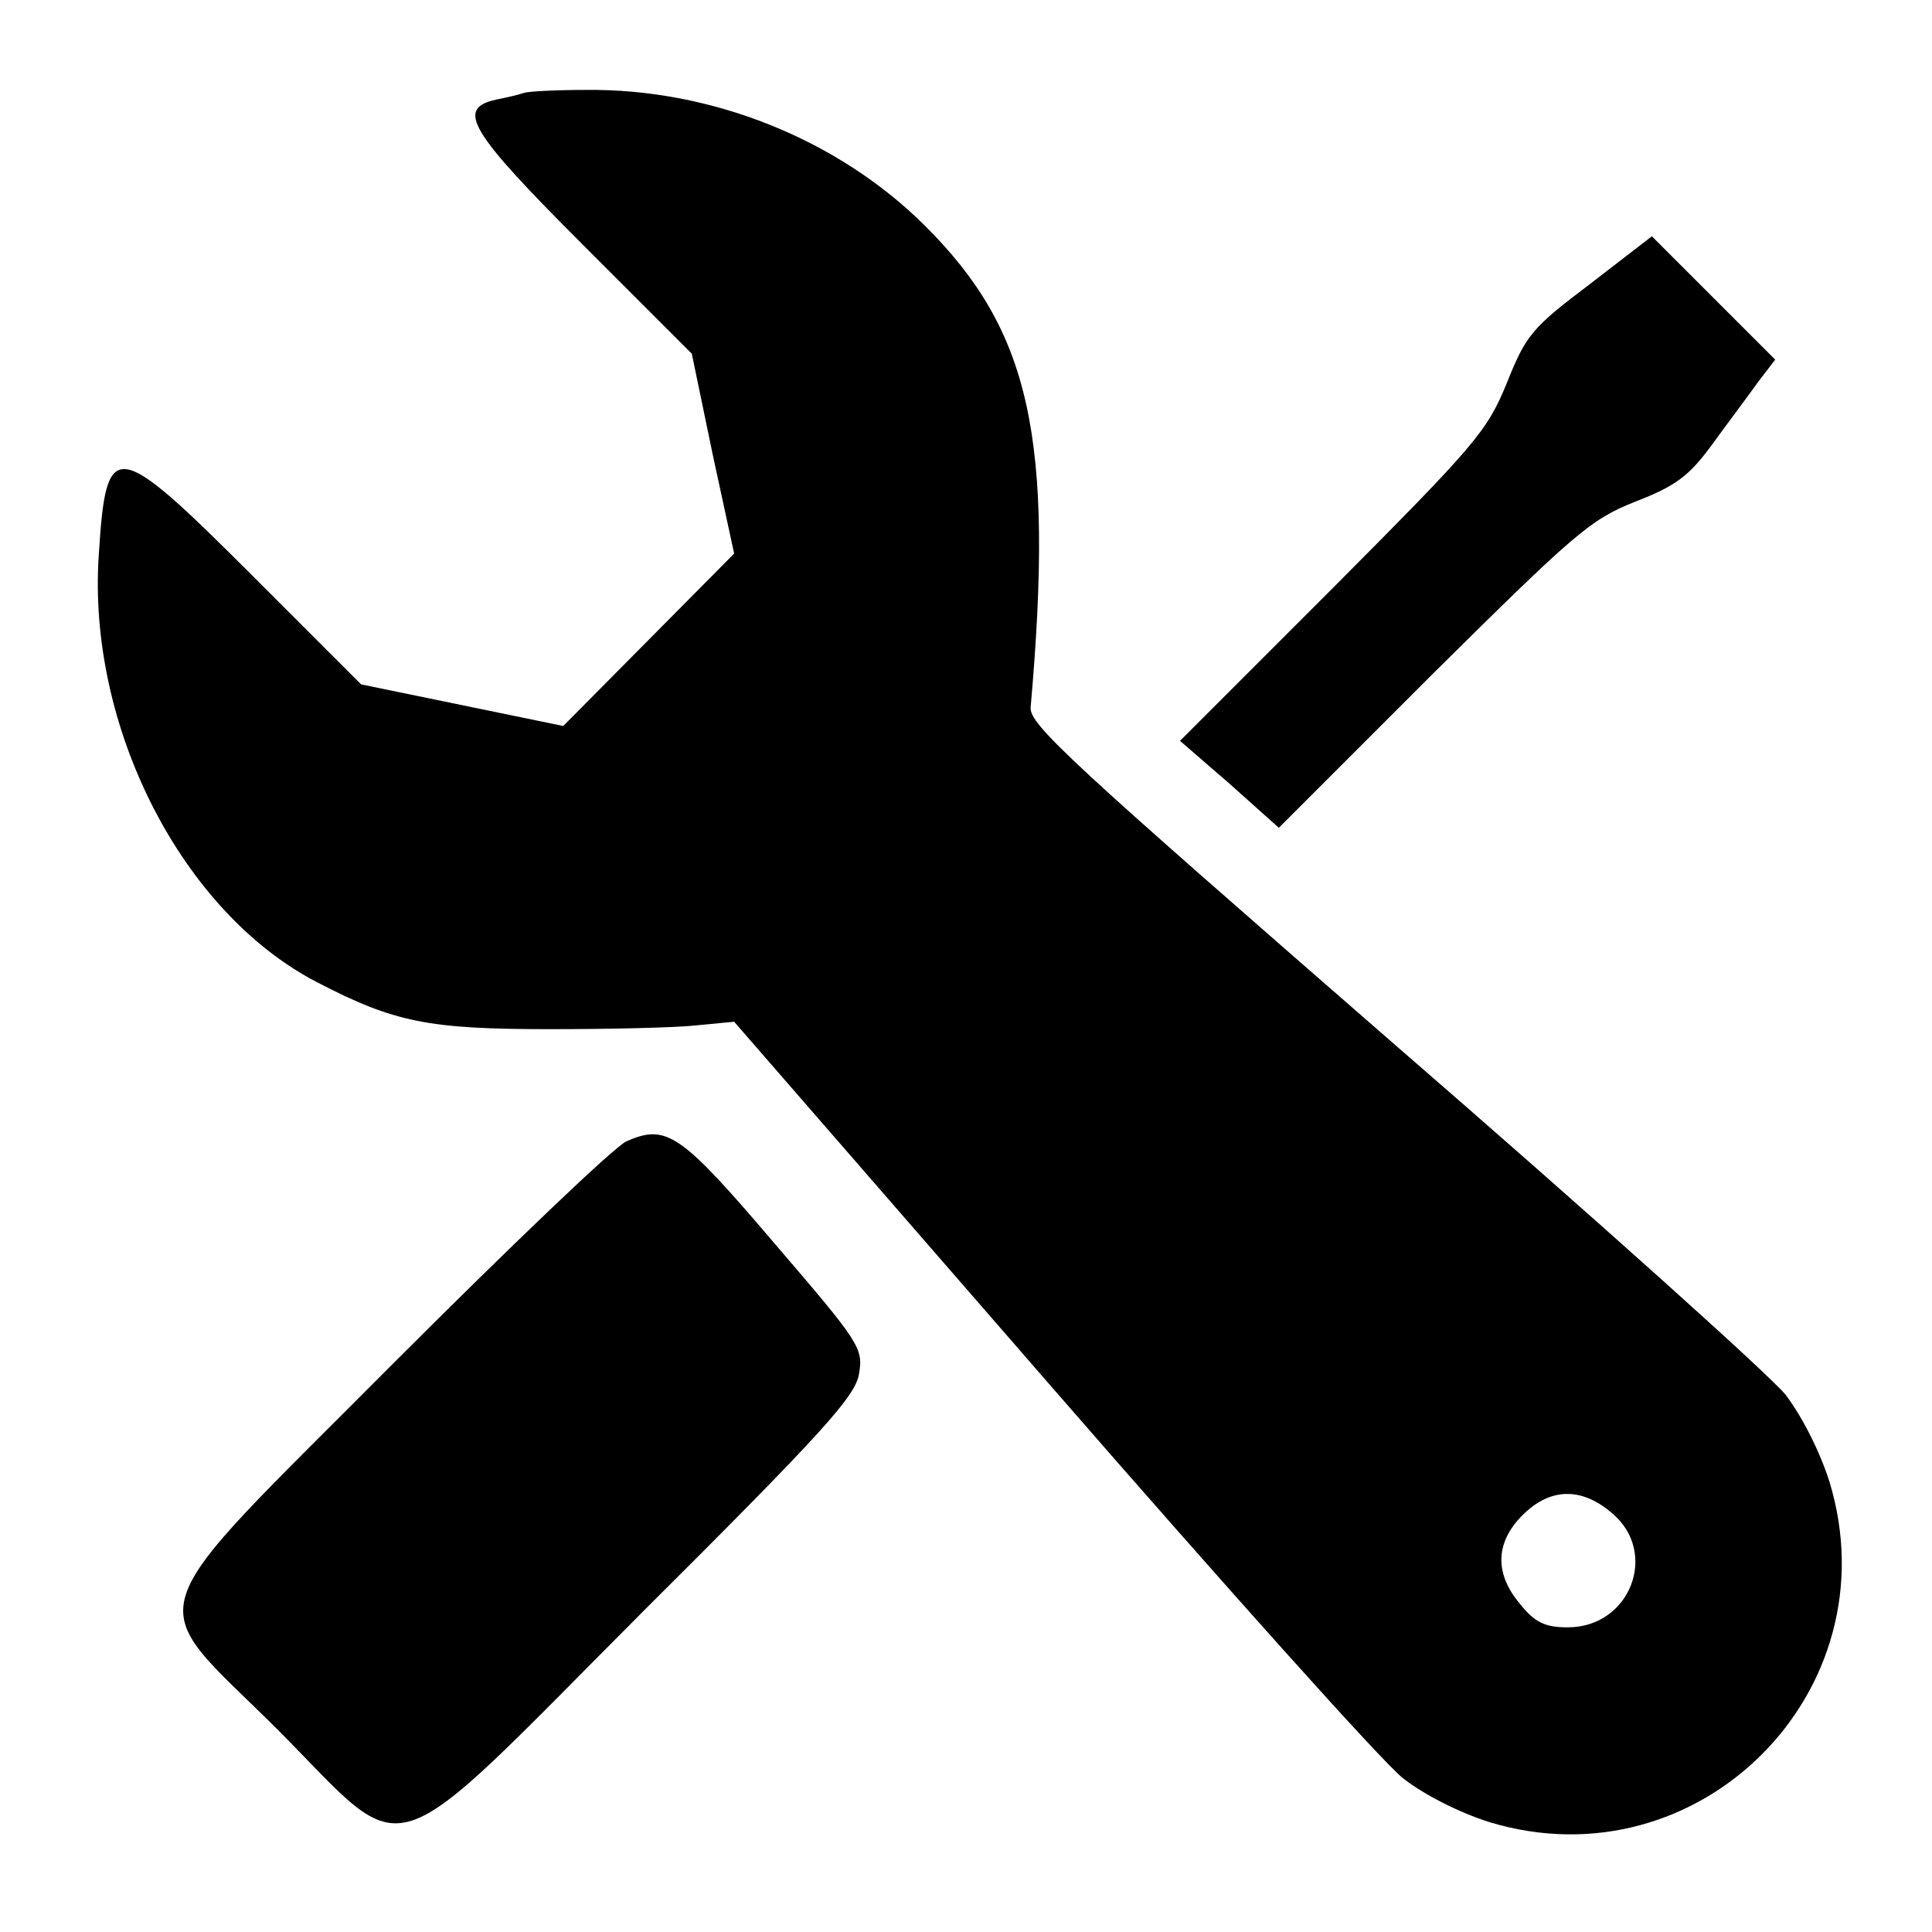 <?xml version="1.0" standalone="no"?>
<!DOCTYPE svg PUBLIC "-//W3C//DTD SVG 20010904//EN"
 "http://www.w3.org/TR/2001/REC-SVG-20010904/DTD/svg10.dtd">
<svg version="1.0" xmlns="http://www.w3.org/2000/svg"
 width="260pt" height="260pt" viewBox="0 0 260 260"
 preserveAspectRatio="xMidYMid meet">
<g transform="translate(0,260) scale(0.1,-0.1)"
fill="#000000" stroke="none">
<path d="M705 2475 c-5 -2 -22 -6 -37 -9 -55 -12 -37 -42 117 -196 l146 -146
28 -135 29 -134 -115 -116 -115 -116 -136 28 -136 28 -146 146 c-186 186 -197
187 -207 29 -16 -232 112 -482 294 -576 104 -54 150 -63 313 -63 80 0 168 2
196 5 l52 5 426 -490 c234 -269 447 -507 474 -528 28 -22 75 -46 116 -59 282
-86 544 176 458 458 -13 41 -37 88 -59 117 -21 26 -258 239 -528 473 -434 378
-490 429 -488 452 32 363 0 507 -143 649 -117 116 -287 184 -456 182 -40 0
-77 -2 -83 -4z m1464 -1911 c64 -53 25 -154 -59 -154 -30 0 -44 6 -64 31 -35
41 -34 83 3 120 37 37 79 38 120 3z"/>
<path d="M2140 2218 c-78 -59 -86 -68 -112 -133 -27 -66 -42 -83 -234 -276
l-206 -206 67 -58 66 -59 207 207 c191 189 212 208 273 232 54 21 72 34 104
78 21 29 49 66 61 83 l23 30 -83 83 -83 83 -83 -64z"/>
<path d="M843 1064 c-15 -6 -156 -141 -313 -298 -354 -356 -340 -311 -157
-493 182 -183 137 -198 492 158 245 244 286 290 291 320 6 35 1 42 -114 176
-126 148 -145 161 -199 137z"/>
</g>
</svg>
